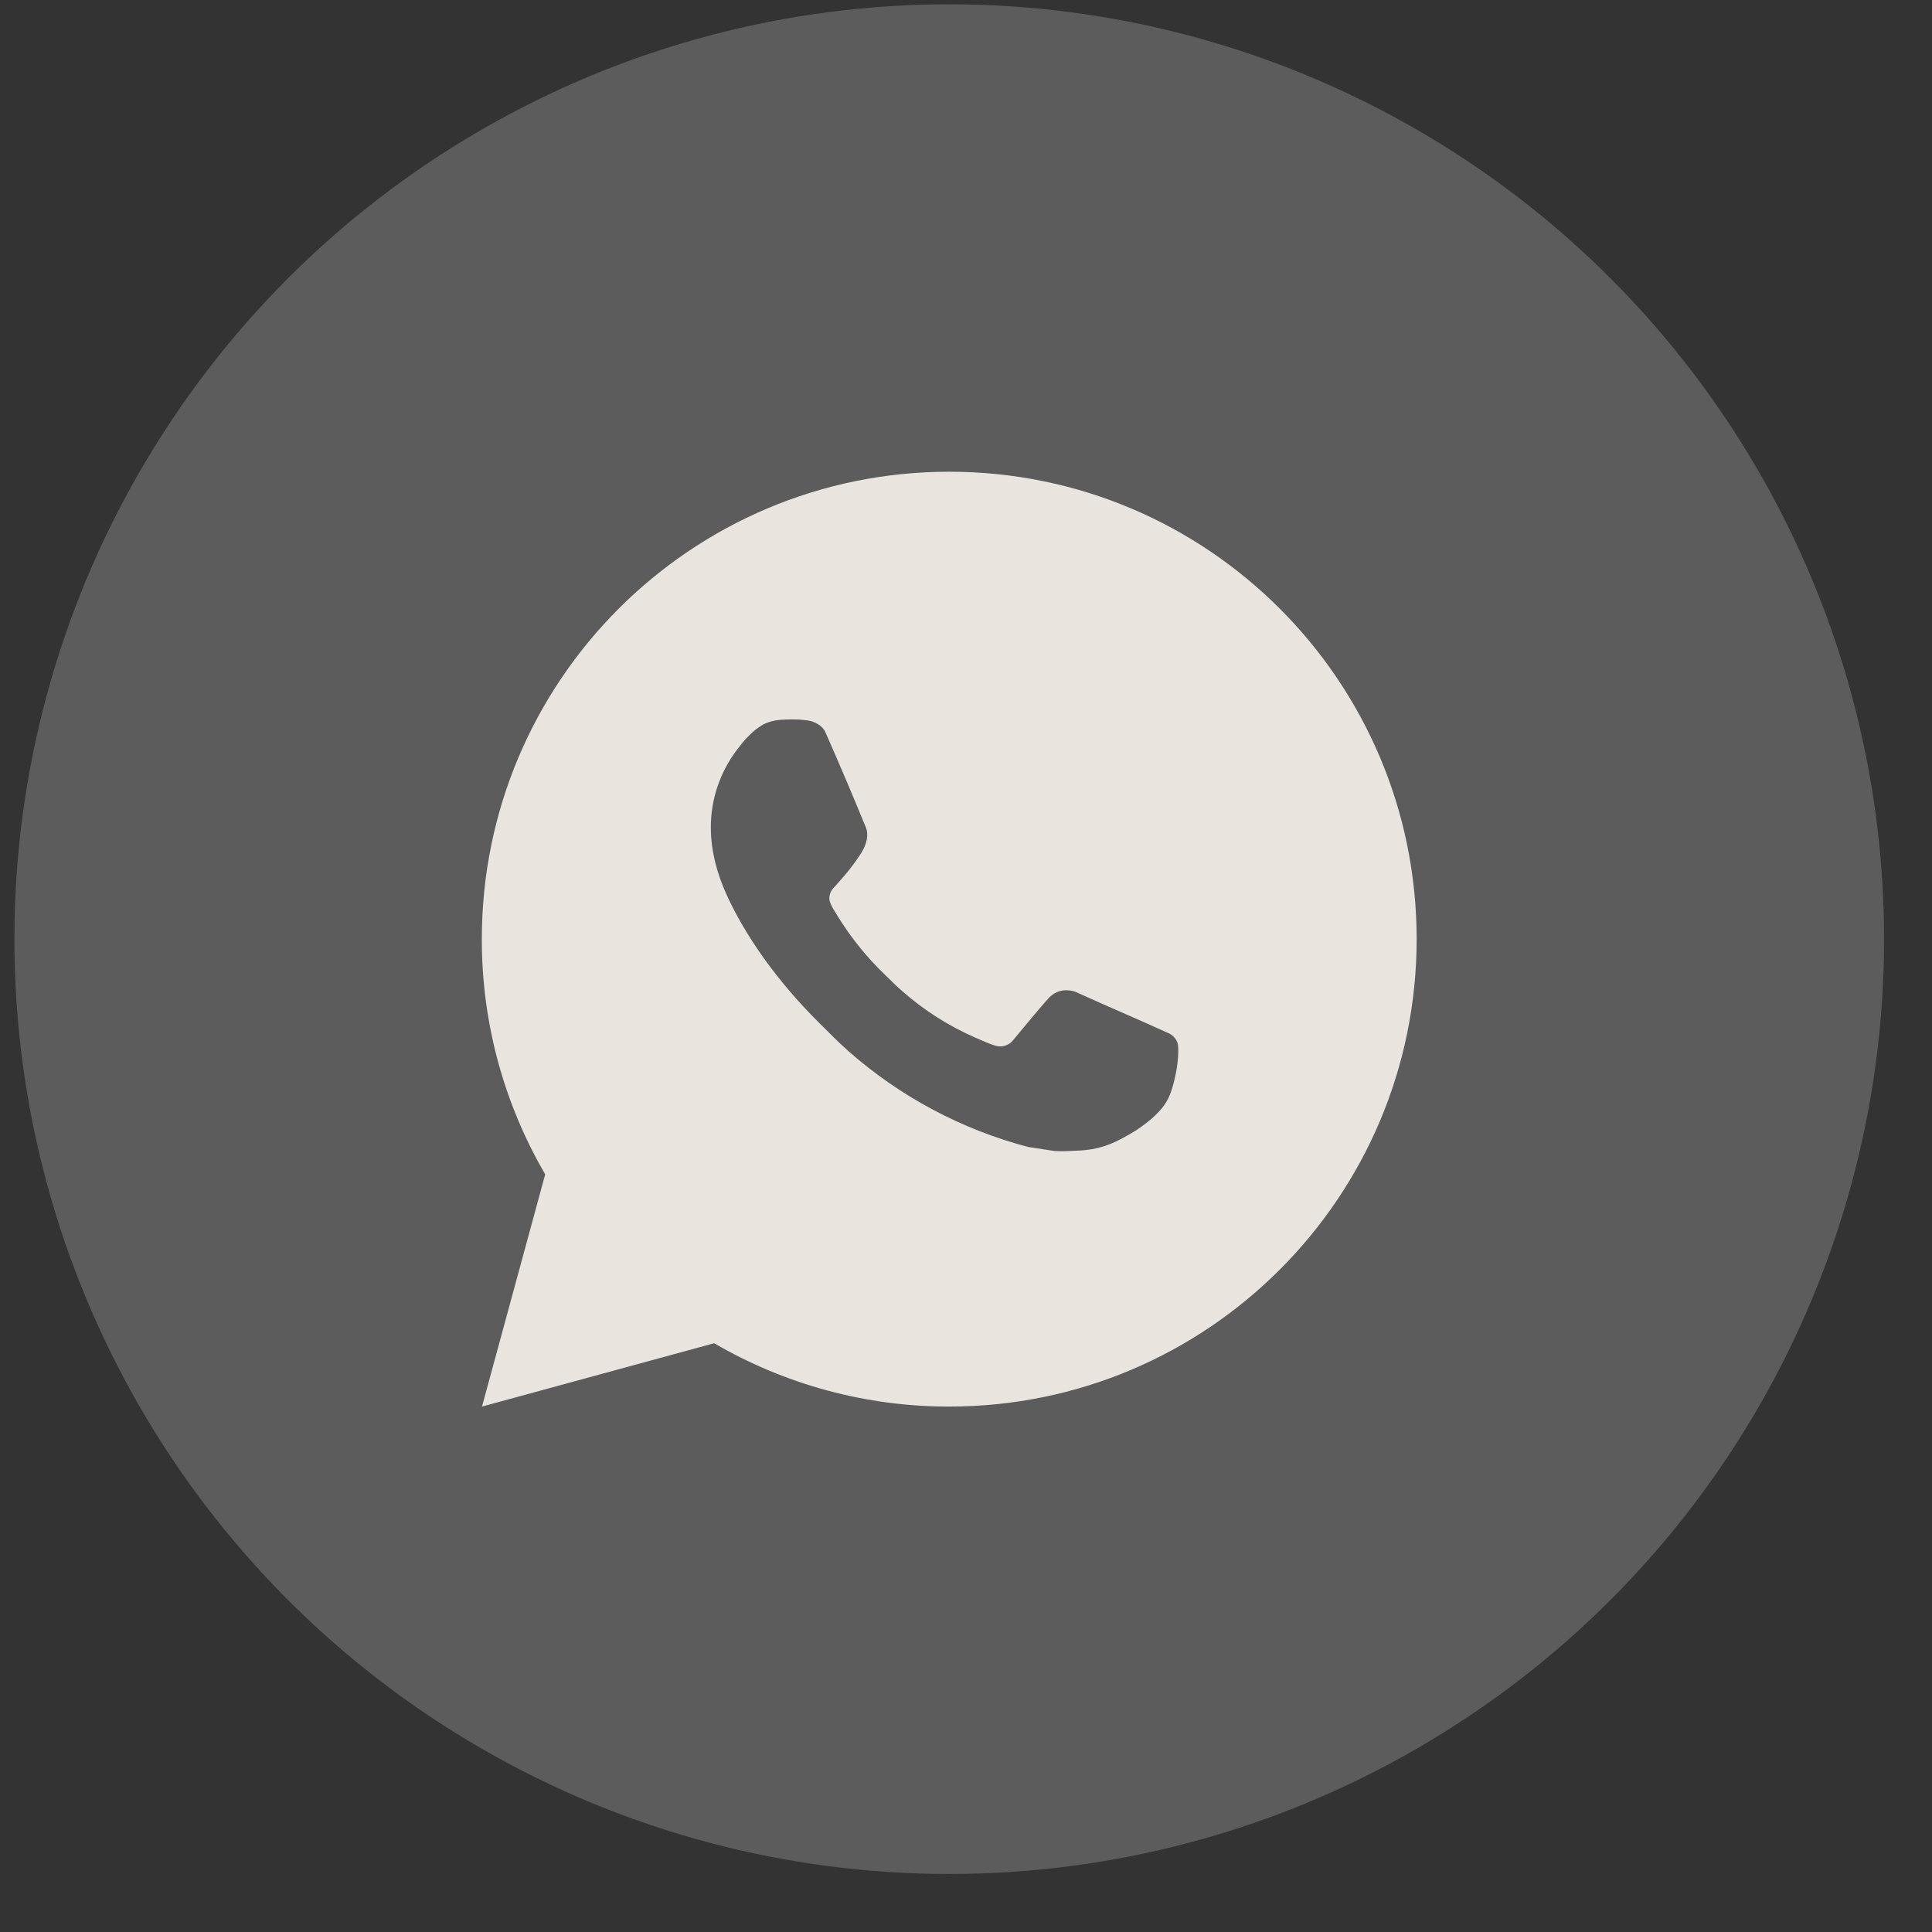 <?xml version="1.0" encoding="UTF-8"?> <svg xmlns="http://www.w3.org/2000/svg" width="31" height="31" viewBox="0 0 31 31" fill="none"><rect x="0" y="0" width="31" height="31" fill="#333333" stroke="none"/> <path d="M15.231 7.569C19.374 7.569 22.731 10.927 22.731 15.069C22.731 19.211 19.374 22.569 15.231 22.569C13.906 22.571 12.604 22.22 11.459 21.553L7.734 22.569L8.748 18.843C8.08 17.698 7.729 16.395 7.731 15.069C7.731 10.927 11.089 7.569 15.231 7.569ZM12.675 11.544L12.525 11.55C12.428 11.556 12.333 11.581 12.246 11.625C12.165 11.671 12.091 11.729 12.026 11.796C11.936 11.881 11.885 11.954 11.83 12.025C11.553 12.386 11.403 12.829 11.406 13.284C11.407 13.651 11.503 14.009 11.653 14.344C11.96 15.02 12.465 15.736 13.131 16.4C13.291 16.56 13.449 16.72 13.618 16.87C14.446 17.598 15.432 18.124 16.498 18.404L16.924 18.469C17.063 18.477 17.202 18.466 17.341 18.46C17.559 18.448 17.773 18.389 17.966 18.286C18.064 18.236 18.16 18.181 18.253 18.121C18.253 18.121 18.285 18.1 18.347 18.054C18.448 17.979 18.51 17.926 18.594 17.838C18.657 17.773 18.711 17.698 18.752 17.611C18.81 17.489 18.869 17.256 18.893 17.062C18.911 16.913 18.906 16.832 18.903 16.782C18.9 16.702 18.834 16.618 18.761 16.583L18.324 16.387C18.324 16.387 17.672 16.103 17.273 15.922C17.231 15.903 17.186 15.893 17.141 15.891C17.09 15.886 17.038 15.891 16.989 15.908C16.94 15.924 16.895 15.951 16.857 15.986C16.854 15.985 16.803 16.027 16.261 16.684C16.23 16.726 16.187 16.758 16.138 16.775C16.089 16.793 16.036 16.795 15.985 16.782C15.936 16.769 15.888 16.752 15.842 16.732C15.749 16.693 15.717 16.678 15.653 16.651C15.222 16.463 14.824 16.21 14.472 15.899C14.377 15.817 14.289 15.727 14.199 15.64C13.904 15.357 13.647 15.037 13.434 14.689L13.39 14.617C13.358 14.569 13.333 14.518 13.314 14.464C13.285 14.353 13.359 14.265 13.359 14.265C13.359 14.265 13.542 14.065 13.626 13.957C13.709 13.852 13.779 13.75 13.824 13.678C13.912 13.535 13.94 13.389 13.893 13.276C13.683 12.763 13.466 12.252 13.242 11.745C13.198 11.644 13.067 11.572 12.948 11.558C12.907 11.554 12.867 11.549 12.826 11.546C12.725 11.541 12.624 11.542 12.524 11.549L12.675 11.543L12.675 11.544Z" fill="#E3DDD6"></path> <circle cx="15.231" cy="15.069" r="15" fill="white" fill-opacity="0.2"></circle> </svg> 